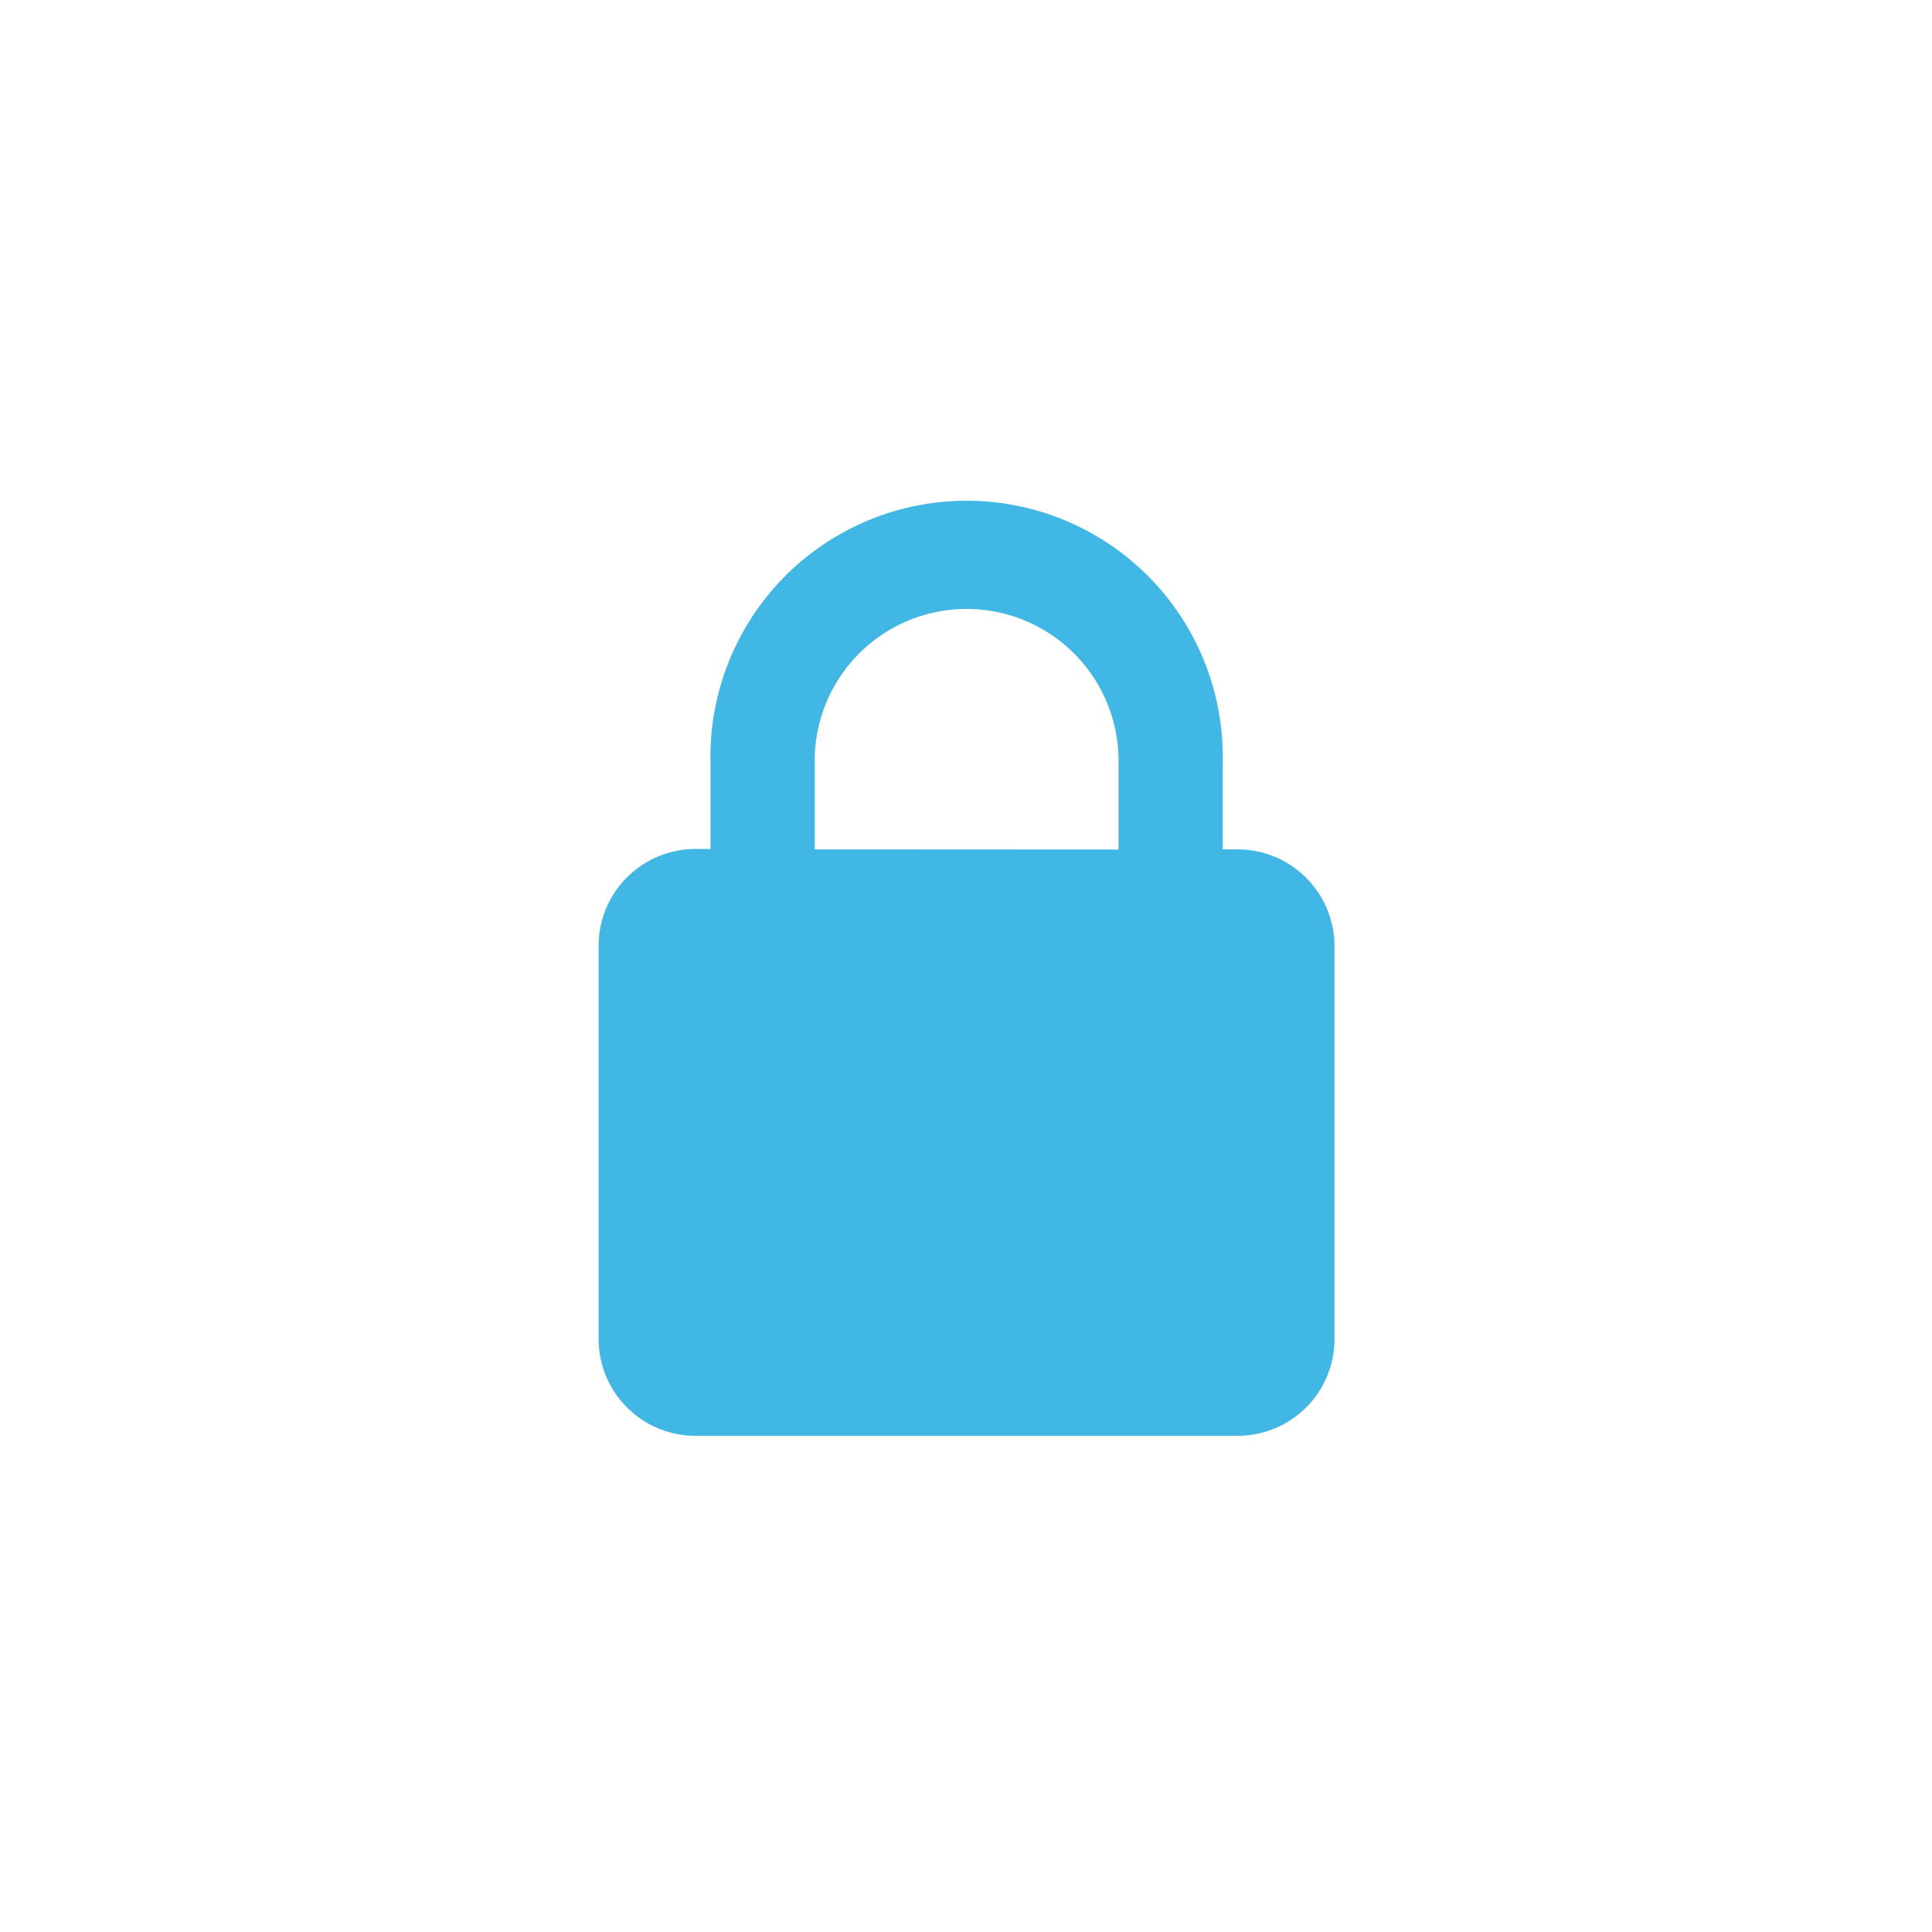 <svg id="レイヤー_1" data-name="レイヤー 1" xmlns="http://www.w3.org/2000/svg" width="84.42mm" height="84.42mm" viewBox="0 0 239.31 239.31"><defs><style>.cls-1{fill:none;}.cls-2{fill:#41b7e6;}</style></defs><rect id="長方形_192" data-name="長方形 192" class="cls-1" width="239.31" height="239.31"/><path id="合体_5" data-name="合体 5" class="cls-2" d="M693.55,1206a12,12,0,0,1-12-12v-48.69a12,12,0,0,1,12-12h1.86V1122.7a31.73,31.73,0,1,1,63.44,0v10.66h1.85a12,12,0,0,1,12,12V1194a12,12,0,0,1-12,12Zm52.4-72.62V1122.7a18.82,18.82,0,0,0-37.64-.6v11.26Z" transform="translate(-607.4 -1028.15)"/></svg>